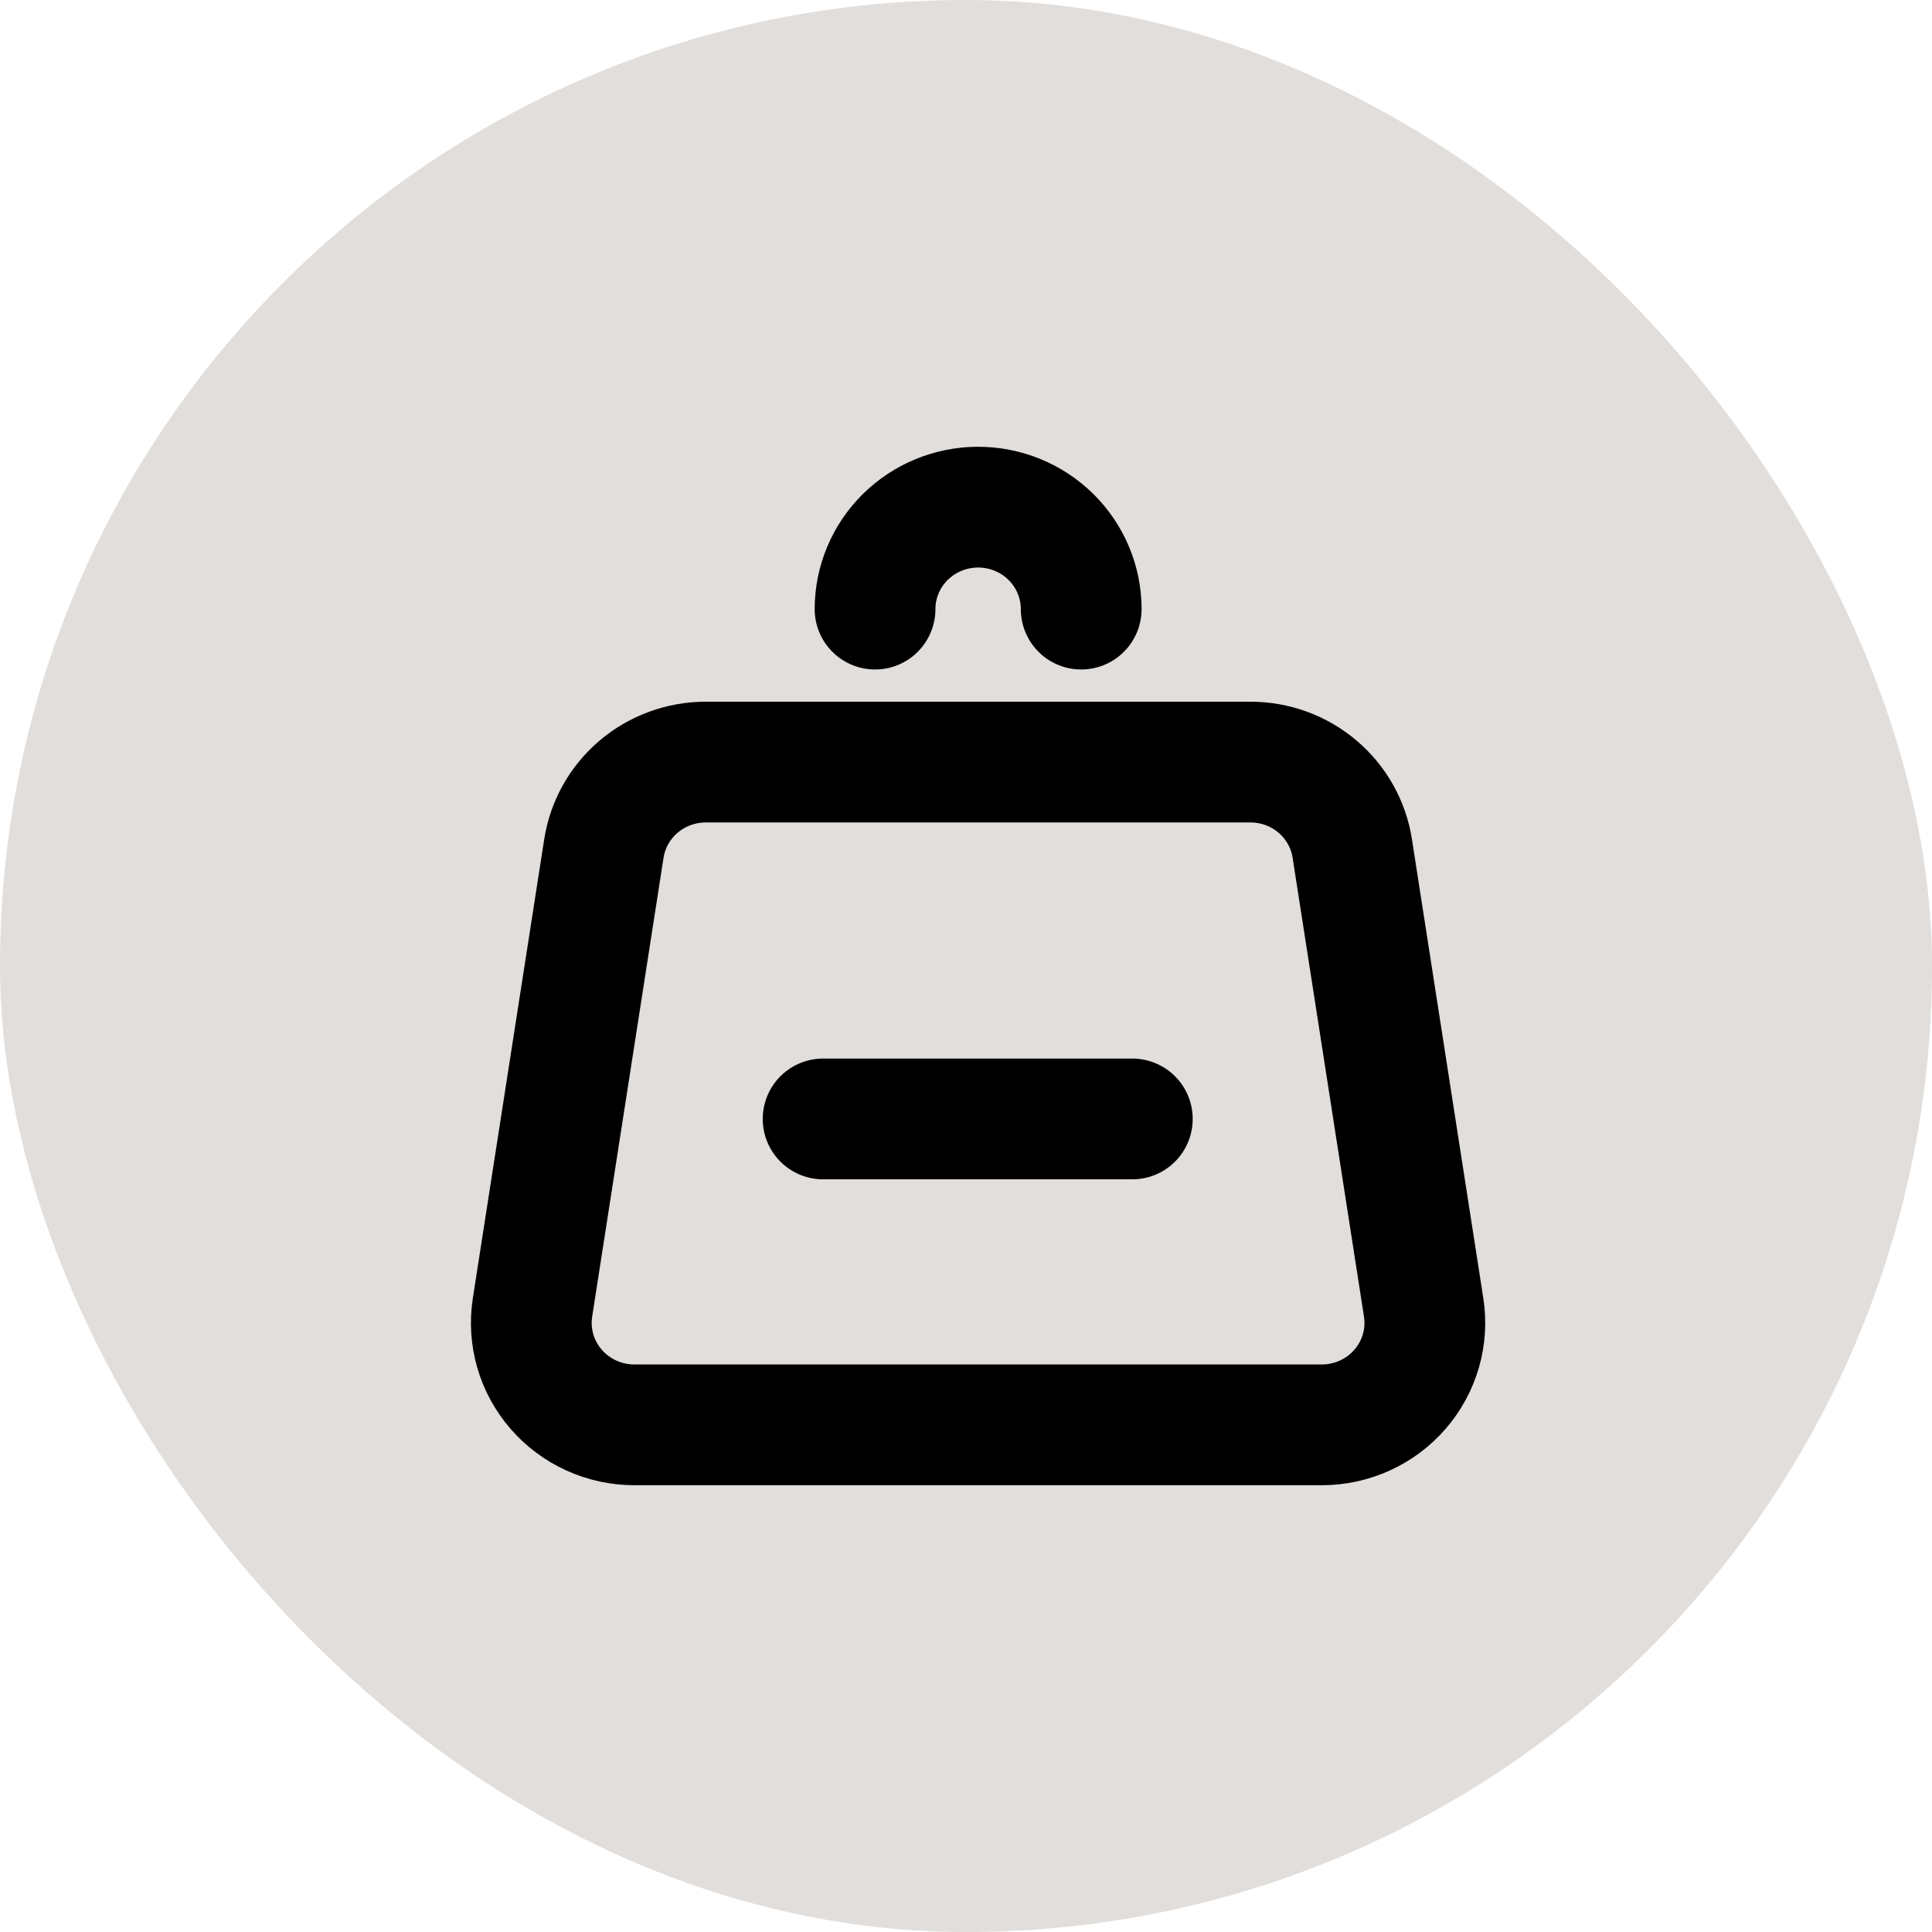 <svg width="80" height="80" viewBox="0 0 80 80" fill="none" xmlns="http://www.w3.org/2000/svg">
<rect width="80" height="80" rx="40" fill="#E1DEDB"/>
<path d="M44.77 25.222C44.77 24.102 44.32 23.029 43.52 22.237C42.72 21.445 41.634 21 40.502 21C39.37 21 38.285 21.445 37.484 22.237C36.684 23.029 36.234 24.102 36.234 25.222M34.083 46.333H46.887M55.995 35.136L58.95 54.136C59.044 54.737 59.005 55.352 58.836 55.937C58.667 56.522 58.373 57.064 57.972 57.526C57.572 57.988 57.076 58.358 56.517 58.613C55.958 58.867 55.351 58.999 54.736 59H26.268C25.653 59 25.045 58.868 24.486 58.614C23.927 58.36 23.43 57.989 23.029 57.527C22.628 57.065 22.333 56.523 22.164 55.938C21.995 55.352 21.956 54.738 22.05 54.136L25.005 35.136C25.16 34.139 25.671 33.229 26.445 32.572C27.22 31.916 28.206 31.555 29.226 31.556H51.778C52.798 31.555 53.784 31.916 54.557 32.573C55.331 33.23 55.84 34.139 55.995 35.136Z" stroke="black" stroke-width="5" stroke-linecap="round" stroke-linejoin="round"/>
</svg>
